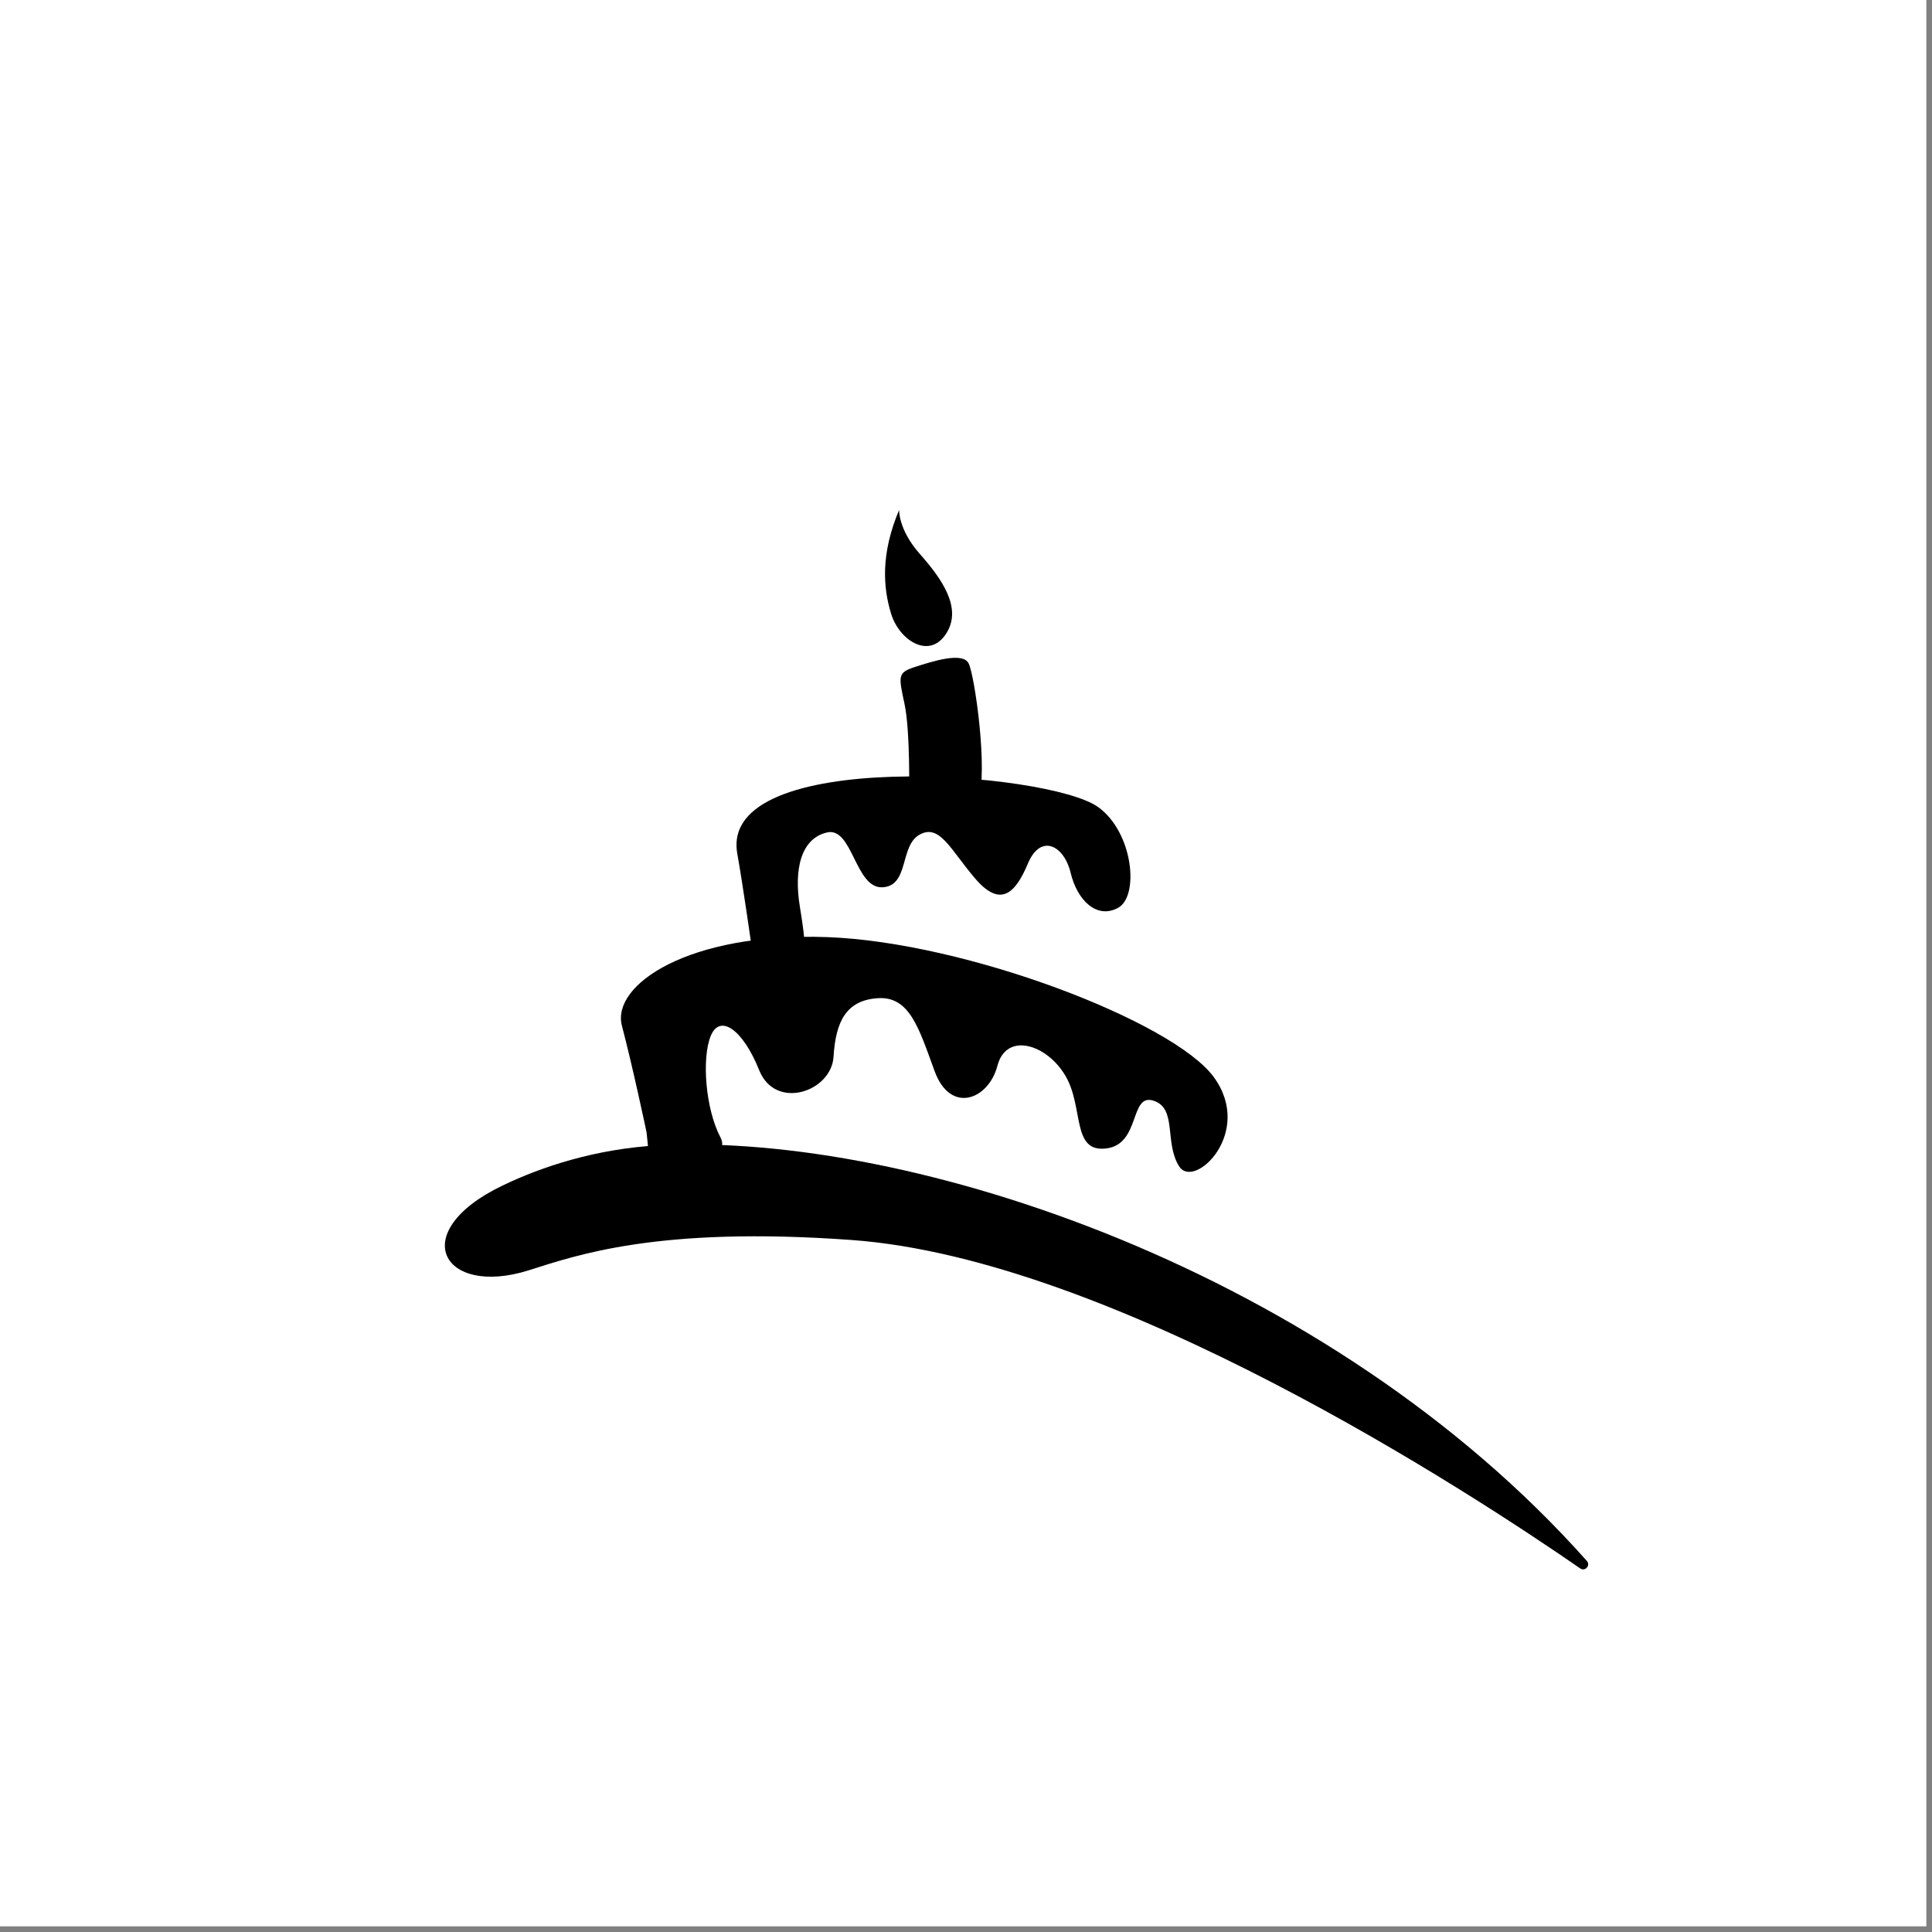 <svg xmlns="http://www.w3.org/2000/svg" width="185" height="185" viewBox="0 0 185 185" fill="none"><rect x="0" y="0" width="185" height="185" fill="#808080" stroke="none"/><rect width="184.458" height="184.458" fill="white"></rect><path fill-rule="evenodd" clip-rule="evenodd" d="M151.952 149.472C152.326 149.891 151.787 150.504 151.323 150.19C140.913 142.996 106.632 120.546 81.535 118.736C62.958 117.39 55.151 120.217 50.589 121.652C42.348 124.225 38.833 117.973 48.136 113.516C51.8 111.751 57.005 110.001 63.078 109.672C87.278 108.401 127.288 121.727 151.967 149.487L151.952 149.472Z" fill="black"></path><path fill-rule="evenodd" clip-rule="evenodd" d="M62.212 111.362L61.913 108.43C61.913 108.43 60.582 102.118 59.55 98.215C58.533 94.326 65.892 89.255 79.204 89.734C92.515 90.213 112.378 97.841 116.237 103.15C120.096 108.46 114.352 113.949 112.916 111.691C111.466 109.432 112.752 106.127 110.448 105.394C108.145 104.661 109.237 109.582 105.917 109.971C102.581 110.375 103.808 106.022 102.013 103.001C100.233 99.98 96.359 98.783 95.507 102.059C94.654 105.319 91.004 106.71 89.494 102.567C87.983 98.439 87.101 95.388 84.064 95.582C81.028 95.777 80.026 97.811 79.817 101.176C79.622 104.541 74.253 106.366 72.697 102.477C71.142 98.589 68.943 97.048 68.061 99.187C67.178 101.326 67.552 106.187 68.988 108.909C70.409 111.631 62.212 111.347 62.212 111.347V111.362Z" fill="black"></path><path fill-rule="evenodd" clip-rule="evenodd" d="M71.917 90.258C71.917 90.258 71.139 84.784 70.601 81.747C68.761 71.502 100.395 73.835 105.166 77.29C108.516 79.713 109.115 85.831 107.05 86.938C104.986 88.044 103.132 86.16 102.519 83.572C101.905 80.985 99.662 79.743 98.42 82.705C97.179 85.666 95.743 86.878 93.38 84.126C91.017 81.374 89.985 78.846 88.055 79.923C86.126 80.985 87.083 84.859 84.481 84.963C81.878 85.068 81.639 79.145 79.186 79.713C76.733 80.282 75.985 83.168 76.598 86.863C77.212 90.542 77.047 91.185 77.047 91.185L71.917 90.288V90.258Z" fill="black"></path><path fill-rule="evenodd" clip-rule="evenodd" d="M87.05 76.438C87.05 76.438 87.184 70.096 86.616 67.419C86.047 64.742 85.928 64.413 87.588 63.874C89.248 63.336 92.165 62.393 92.748 63.515C93.332 64.637 94.648 73.895 93.66 76.707C92.673 79.519 87.05 76.438 87.05 76.438Z" fill="black"></path><path fill-rule="evenodd" clip-rule="evenodd" d="M86.098 48.827C86.098 48.827 86.008 50.682 88.042 53C90.077 55.303 92.215 58.175 90.6 60.673C89 63.171 86.128 61.346 85.335 58.788C84.543 56.231 84.333 53 86.098 48.827Z" fill="black"></path></svg>